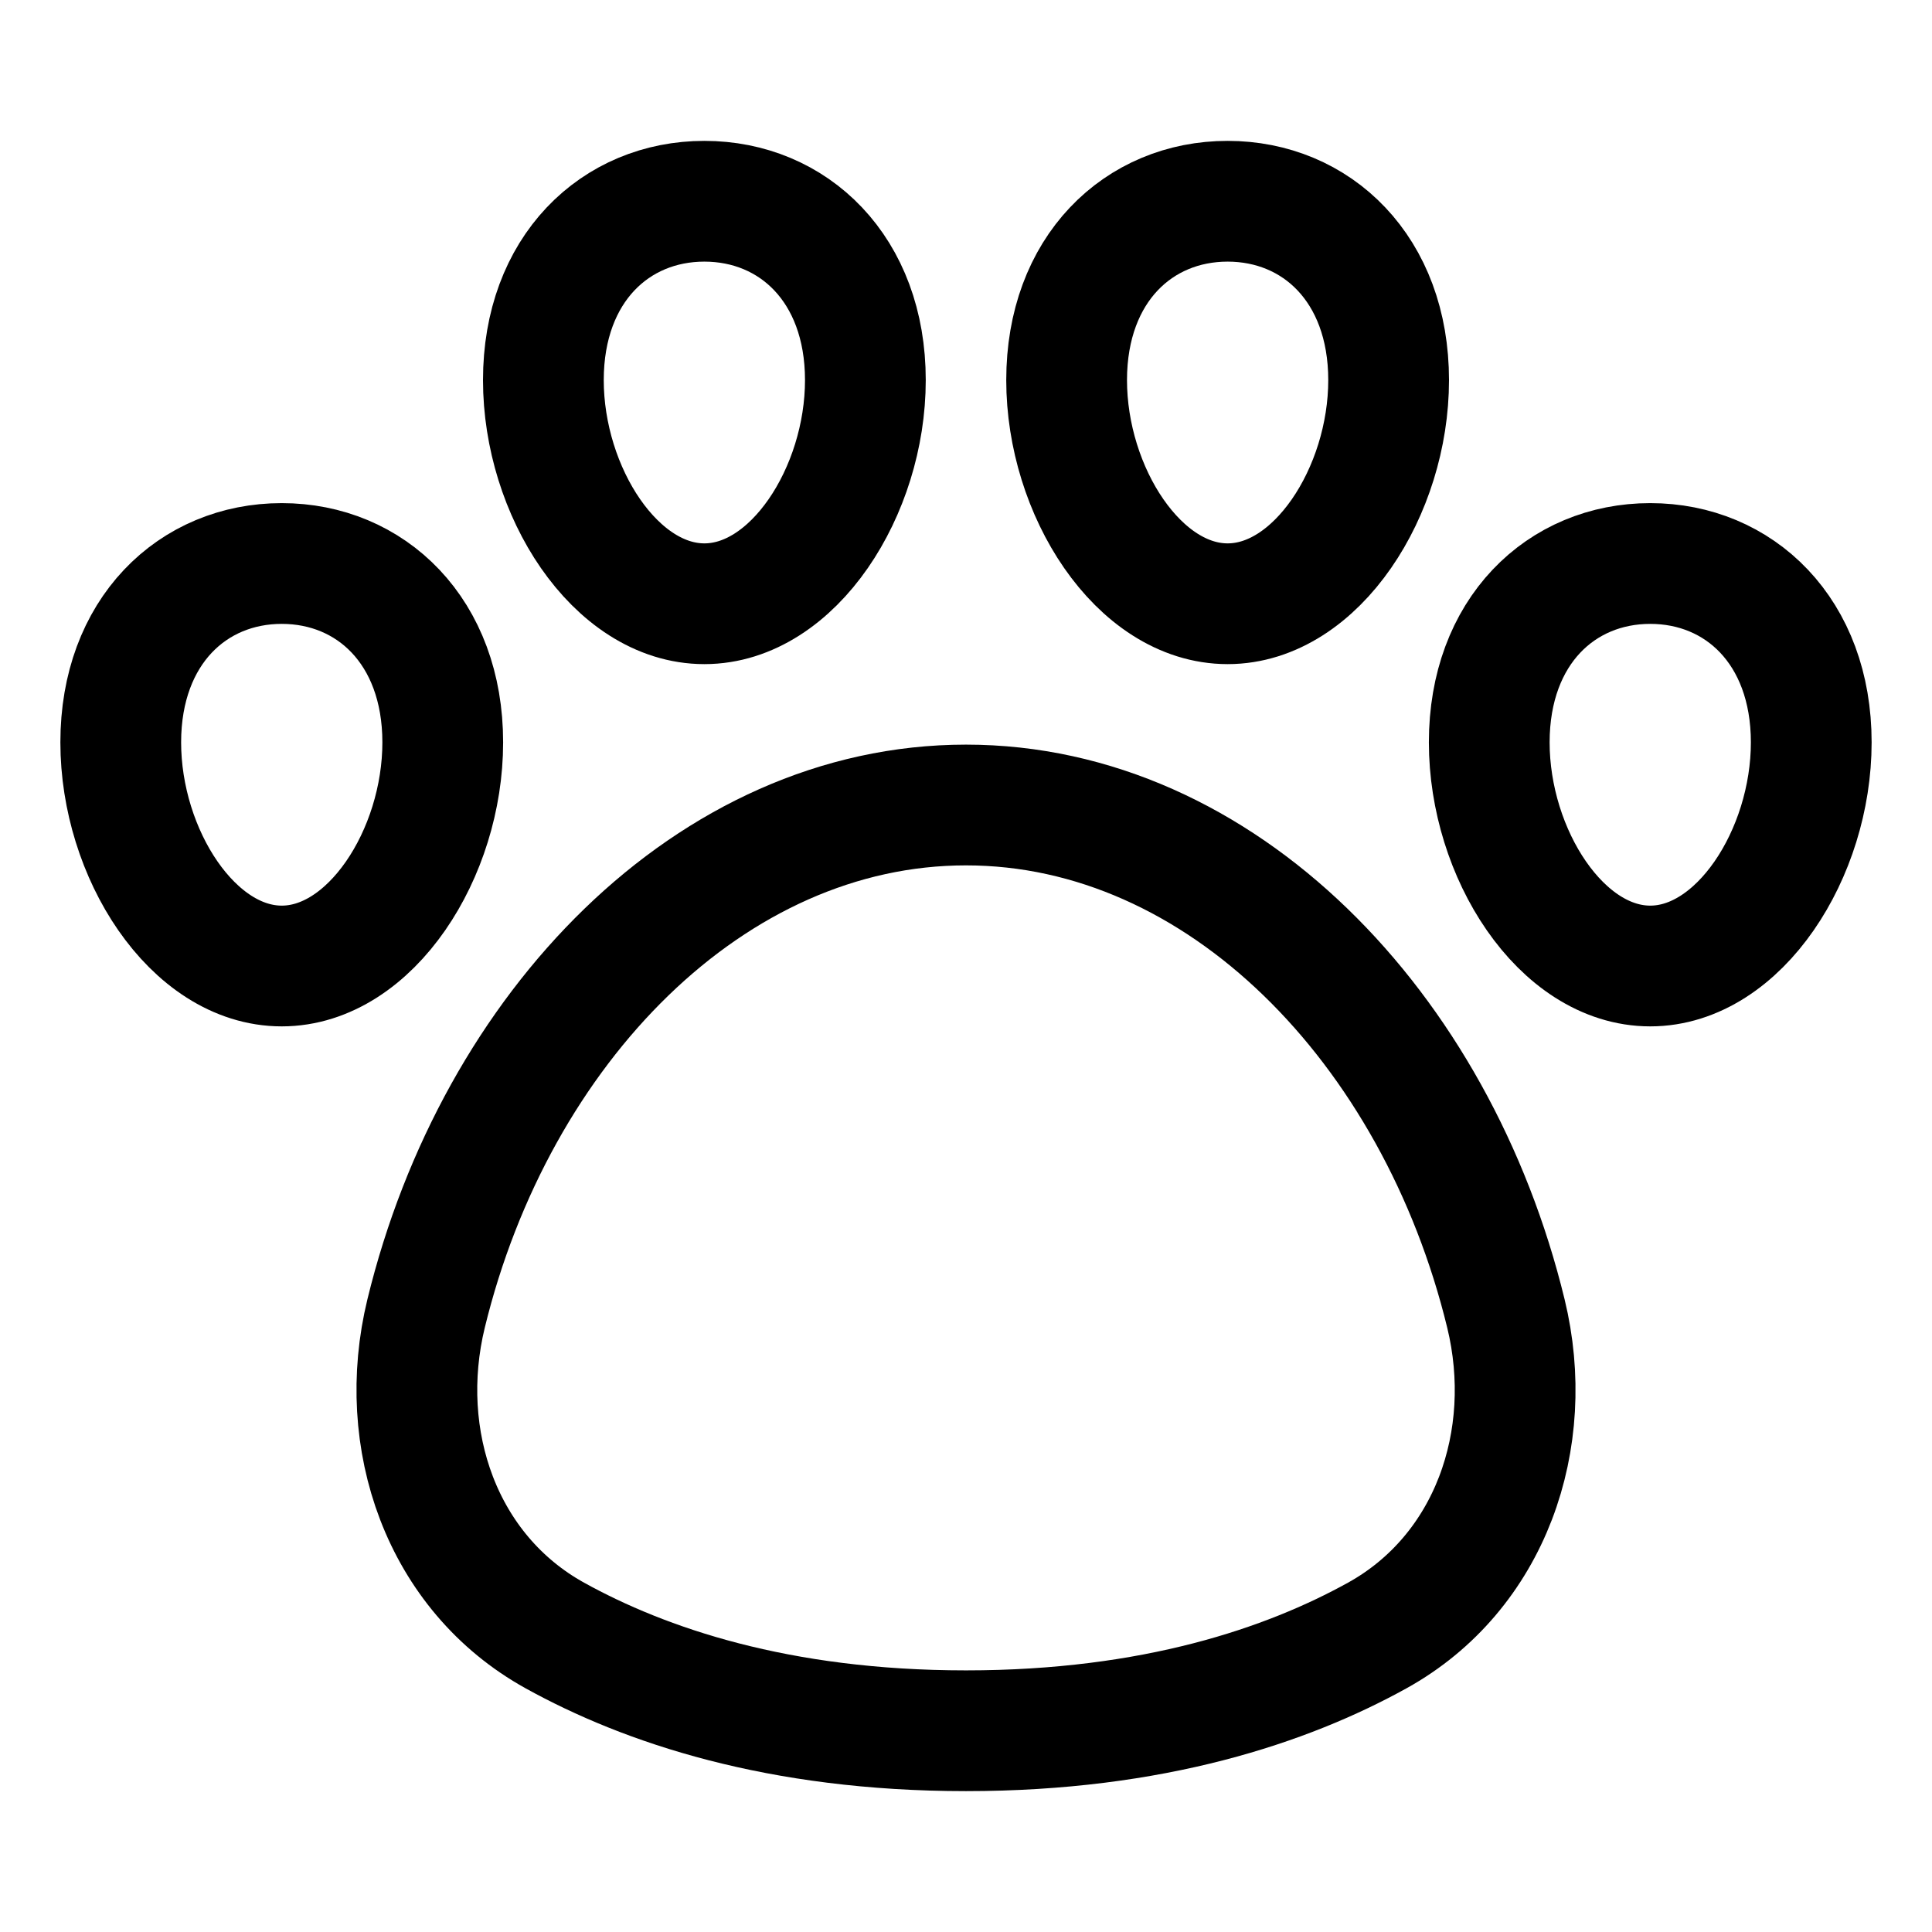 <svg width="24" height="24" viewBox="0 0 24 24" fill="none" xmlns="http://www.w3.org/2000/svg">
<path d="M12 10C8.833 10 6.157 12.765 5.293 16.317C4.913 17.88 5.486 19.538 6.893 20.317C8.008 20.934 9.666 21.5 12 21.5C14.334 21.5 15.993 20.934 17.108 20.317C18.515 19.538 19.087 17.88 18.707 16.317C17.843 12.765 15.167 10 12 10ZM1.5 9.222C1.5 10.603 2.395 12 3.5 12C4.605 12 5.5 10.603 5.5 9.222C5.5 7.841 4.605 7 3.5 7C2.395 7 1.5 7.841 1.5 9.222ZM22.5 9.222C22.5 10.603 21.605 12 20.5 12C19.395 12 18.5 10.603 18.5 9.222C18.5 7.841 19.395 7 20.5 7C21.605 7 22.5 7.841 22.5 9.222ZM6.75 4.722C6.75 6.103 7.645 7.5 8.75 7.5C9.855 7.5 10.75 6.103 10.75 4.722C10.75 3.341 9.855 2.5 8.75 2.5C7.645 2.5 6.75 3.341 6.75 4.722ZM17.25 4.722C17.25 6.103 16.355 7.5 15.25 7.5C14.145 7.5 13.25 6.103 13.25 4.722C13.25 3.341 14.145 2.5 15.25 2.5C16.355 2.5 17.25 3.341 17.25 4.722Z" stroke="black" stroke-width="1.5" stroke-linecap="round" stroke-linejoin="round"/>
</svg>
